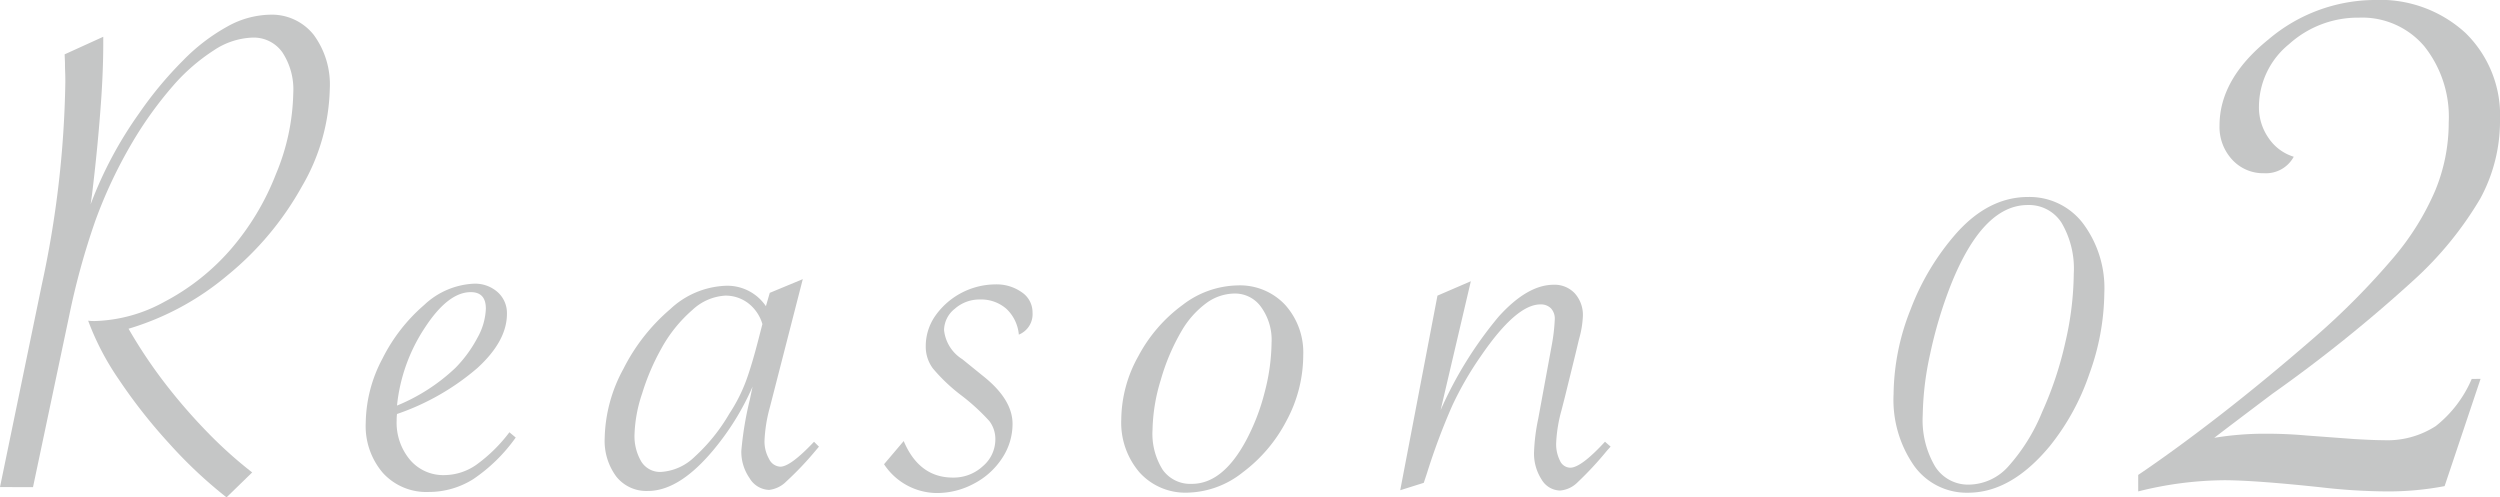 <svg xmlns="http://www.w3.org/2000/svg" width="249.31" height="49.588" viewBox="0 0 249.31 49.588">
  <g id="グループ_4" data-name="グループ 4" transform="translate(-528.382 -11418.476)">
    <g id="グループ_3" data-name="グループ 3">
      <path id="パス_9" data-name="パス 9" d="M528.382,11467.048l4.168-20.176a101.826,101.826,0,0,0,2.347-20.21q0-.63-.018-1.033c-.012-.269-.017-.565-.017-.894l-.035-.839,3.853-1.753v.6q0,2.417-.176,5.184-.315,4.765-.945,9.948l-.14.98a39.664,39.664,0,0,1,4.833-9.072,37.654,37.654,0,0,1,4.379-5.271,18.991,18.991,0,0,1,4.5-3.433,9.029,9.029,0,0,1,4.15-1.137,5.329,5.329,0,0,1,4.379,2,8.352,8.352,0,0,1,1.61,5.395,20.131,20.131,0,0,1-2.784,9.737,30.515,30.515,0,0,1-7.425,8.861,27.462,27.462,0,0,1-9.86,5.324,49.1,49.1,0,0,0,3.625,5.429,55.843,55.843,0,0,0,4.151,4.8,43.26,43.26,0,0,0,4.553,4.1l-2.557,2.487a45.384,45.384,0,0,1-5.692-5.342,53.57,53.57,0,0,1-5.044-6.408,26.672,26.672,0,0,1-3.064-5.868,5.079,5.079,0,0,0,.63.035,15.177,15.177,0,0,0,6.988-1.927,22.723,22.723,0,0,0,6.567-5.184,25.735,25.735,0,0,0,4.536-7.531,21.916,21.916,0,0,0,1.734-8.091,6.723,6.723,0,0,0-1.086-4.063,3.5,3.5,0,0,0-2.977-1.471,7.385,7.385,0,0,0-3.871,1.278,19.082,19.082,0,0,0-4.063,3.538,38,38,0,0,0-4.045,5.621,46.987,46.987,0,0,0-3.678,7.776,73.054,73.054,0,0,0-2.627,9.527l-3.608,17.093Z" fill="#c5c6c6"/>
      <path id="パス_10" data-name="パス 10" d="M579.182,11461.584l.63.525a16.5,16.5,0,0,1-4.238,4.15,8.316,8.316,0,0,1-4.449,1.278,5.852,5.852,0,0,1-4.553-1.892,7.167,7.167,0,0,1-1.717-5.009,13.922,13.922,0,0,1,1.665-6.393,17.193,17.193,0,0,1,4.168-5.358,7.723,7.723,0,0,1,4.956-2.119,3.387,3.387,0,0,1,2.364.841,2.8,2.8,0,0,1,.928,2.171q0,2.7-2.942,5.395a24.361,24.361,0,0,1-8.021,4.589,4.975,4.975,0,0,0-.035.63,5.768,5.768,0,0,0,1.331,3.94,4.347,4.347,0,0,0,3.432,1.523,5.647,5.647,0,0,0,3.188-1.033A15.418,15.418,0,0,0,579.182,11461.584Zm-11.209-2.662a18.8,18.8,0,0,0,5.814-3.748,12.757,12.757,0,0,0,2.207-3.013,6.4,6.4,0,0,0,.84-2.907q0-1.645-1.505-1.646-2.277,0-4.606,3.59A17.2,17.2,0,0,0,567.973,11458.922Z" fill="#c5c6c6"/>
      <path id="パス_11" data-name="パス 11" d="M608.439,11446.313l-3.292,12.818a14.555,14.555,0,0,0-.525,3.292,3.512,3.512,0,0,0,.455,1.822,1.31,1.31,0,0,0,1.121.771q1.016,0,3.363-2.487l.49.49-.385.455a31.7,31.7,0,0,1-2.855,3,2.88,2.88,0,0,1-1.734.858,2.355,2.355,0,0,1-1.944-1.174,4.6,4.6,0,0,1-.823-2.714,33.338,33.338,0,0,1,.84-5.079l.281-1.331a26.018,26.018,0,0,1-3.468,5.779q-3.644,4.623-6.97,4.623a3.826,3.826,0,0,1-3.152-1.436,5.966,5.966,0,0,1-1.156-3.854,14.986,14.986,0,0,1,1.874-6.9,19.1,19.1,0,0,1,4.658-5.937,8.55,8.55,0,0,1,5.412-2.329,4.646,4.646,0,0,1,4.133,2.031l.385-1.331Zm-4.027,4.482a4.067,4.067,0,0,0-1.419-2.085,3.714,3.714,0,0,0-2.294-.753,5.235,5.235,0,0,0-3.258,1.419,14.056,14.056,0,0,0-3.152,3.94,22.856,22.856,0,0,0-1.874,4.413,14.011,14.011,0,0,0-.753,3.993,4.973,4.973,0,0,0,.683,2.8,2.2,2.2,0,0,0,1.944,1.017,5.265,5.265,0,0,0,3.362-1.507,18.146,18.146,0,0,0,3.468-4.308,16.218,16.218,0,0,0,1.646-3.223q.6-1.611,1.331-4.483Z" fill="#c5c6c6"/>
      <path id="パス_12" data-name="パス 12" d="M616.542,11464.771l1.961-2.312q1.542,3.643,4.9,3.643a4.28,4.28,0,0,0,2.995-1.138,3.492,3.492,0,0,0,1.244-2.645,2.946,2.946,0,0,0-.6-1.856,20.808,20.808,0,0,0-2.837-2.592,17.376,17.376,0,0,1-2.785-2.645,3.621,3.621,0,0,1-.718-2.225,5.271,5.271,0,0,1,.963-3.047,7.393,7.393,0,0,1,5.973-3.117,4.334,4.334,0,0,1,2.644.788,2.4,2.4,0,0,1,1.068,2.014,2.2,2.2,0,0,1-1.366,2.207,4.008,4.008,0,0,0-1.243-2.575,3.812,3.812,0,0,0-2.645-.928,3.7,3.7,0,0,0-2.5.928,2.754,2.754,0,0,0-1.069,2.119,3.9,3.9,0,0,0,1.822,2.907l2.031,1.646q2.978,2.347,2.977,4.8a6.164,6.164,0,0,1-1.033,3.415,7.457,7.457,0,0,1-2.8,2.539,7.8,7.8,0,0,1-3.73.946A6.359,6.359,0,0,1,616.542,11464.771Z" fill="#c5c6c6"/>
      <path id="パス_13" data-name="パス 13" d="M640.2,11460.288a13.089,13.089,0,0,1,1.7-6.288,15.054,15.054,0,0,1,4.4-5.1,9.264,9.264,0,0,1,5.5-1.962,6.172,6.172,0,0,1,4.746,1.944,7.1,7.1,0,0,1,1.8,5.026,13.793,13.793,0,0,1-1.664,6.515,15.1,15.1,0,0,1-4.379,5.166,9.134,9.134,0,0,1-5.481,2.015,6.154,6.154,0,0,1-4.8-2.015A7.607,7.607,0,0,1,640.2,11460.288Zm14.992-7.706a5.592,5.592,0,0,0-1.034-3.468,3.179,3.179,0,0,0-2.645-1.366,4.835,4.835,0,0,0-2.819.946,9.179,9.179,0,0,0-2.469,2.767,21.027,21.027,0,0,0-2.085,4.9,17.907,17.907,0,0,0-.823,4.975,6.717,6.717,0,0,0,1.016,3.992,3.372,3.372,0,0,0,2.907,1.4q3.048,0,5.359-4.238a21.12,21.12,0,0,0,1.892-4.868A20.127,20.127,0,0,0,655.188,11452.582Z" fill="#c5c6c6"/>
      <path id="パス_14" data-name="パス 14" d="M668.018,11467.363l3.713-19.405,3.328-1.436-3.013,12.854a39.189,39.189,0,0,1,5.78-9.317q2.871-3.186,5.5-3.187a2.753,2.753,0,0,1,2.1.858,3.217,3.217,0,0,1,.806,2.294,9.684,9.684,0,0,1-.385,2.277l-.351,1.471-1.051,4.273-.35,1.366a14.456,14.456,0,0,0-.525,3.223,3.658,3.658,0,0,0,.385,1.8,1.149,1.149,0,0,0,1.016.683q1.084,0,3.467-2.592l.561.49-.35.386a33.662,33.662,0,0,1-2.942,3.17,2.786,2.786,0,0,1-1.752.823,2.19,2.19,0,0,1-1.839-1.1,4.767,4.767,0,0,1-.753-2.75,19.42,19.42,0,0,1,.421-3.327l1.365-7.426a18.24,18.24,0,0,0,.281-2.452,1.516,1.516,0,0,0-.386-1.12,1.42,1.42,0,0,0-1.05-.386q-2.417,0-5.955,5.184a32.987,32.987,0,0,0-2.837,4.922,64.86,64.86,0,0,0-2.522,6.742l-.315.945Z" fill="#c5c6c6"/>
      <path id="パス_15" data-name="パス 15" d="M738.233,11447.713a24.176,24.176,0,0,1-1.488,8.039,23.534,23.534,0,0,1-3.94,7.2q-3.855,4.66-8.161,4.659a6.45,6.45,0,0,1-5.377-2.68,11.489,11.489,0,0,1-2.049-7.163,23.286,23.286,0,0,1,1.7-8.441,24.736,24.736,0,0,1,4.57-7.6q3.223-3.608,7.146-3.607a6.7,6.7,0,0,1,5.481,2.645A10.781,10.781,0,0,1,738.233,11447.713Zm-3.047-1.926a9.025,9.025,0,0,0-1.208-5.079,3.855,3.855,0,0,0-3.38-1.786q-4.52,0-7.706,8.056a43.571,43.571,0,0,0-2.032,6.813,30,30,0,0,0-.735,6.077,9.089,9.089,0,0,0,1.226,5.114,3.877,3.877,0,0,0,3.4,1.821,5.354,5.354,0,0,0,3.853-1.752,18.633,18.633,0,0,0,3.433-5.5,35.48,35.48,0,0,0,2.312-6.952A31.235,31.235,0,0,0,735.186,11445.787Z" fill="#c5c6c6"/>
      <path id="パス_16" data-name="パス 16" d="M775.753,11456.26l-3.585,10.694a29.973,29.973,0,0,1-5.758.528,59.361,59.361,0,0,1-6.582-.411q-6.582-.7-9.637-.705a35.909,35.909,0,0,0-8.579,1.116v-1.645q3.82-2.585,8.285-6.053t9.4-7.757a73.871,73.871,0,0,0,7.786-7.874,26.349,26.349,0,0,0,4.172-6.729,17.735,17.735,0,0,0,1.323-6.728,11.314,11.314,0,0,0-2.439-7.61,8.12,8.12,0,0,0-6.494-2.85,10.239,10.239,0,0,0-6.992,2.645,8.069,8.069,0,0,0-3,6.229,5.332,5.332,0,0,0,.97,3.144,4.668,4.668,0,0,0,2.5,1.852,3.147,3.147,0,0,1-2.938,1.645,4.193,4.193,0,0,1-3.2-1.352,4.793,4.793,0,0,1-1.263-3.407q0-4.642,4.878-8.58a16.5,16.5,0,0,1,10.577-3.937,12.577,12.577,0,0,1,9.078,3.291,11.484,11.484,0,0,1,3.438,8.7,16.193,16.193,0,0,1-1.969,7.815,35,35,0,0,1-6.611,8.109,145.421,145.421,0,0,1-14.1,11.341q-4.526,3.409-5.818,4.407a31.155,31.155,0,0,1,5.113-.411q2.115,0,4.054.176l4.76.353q2,.119,2.938.117a8.879,8.879,0,0,0,5.23-1.41,11.955,11.955,0,0,0,3.584-4.7Z" fill="#c5c6c6"/>
    </g>
  </g>
</svg>
